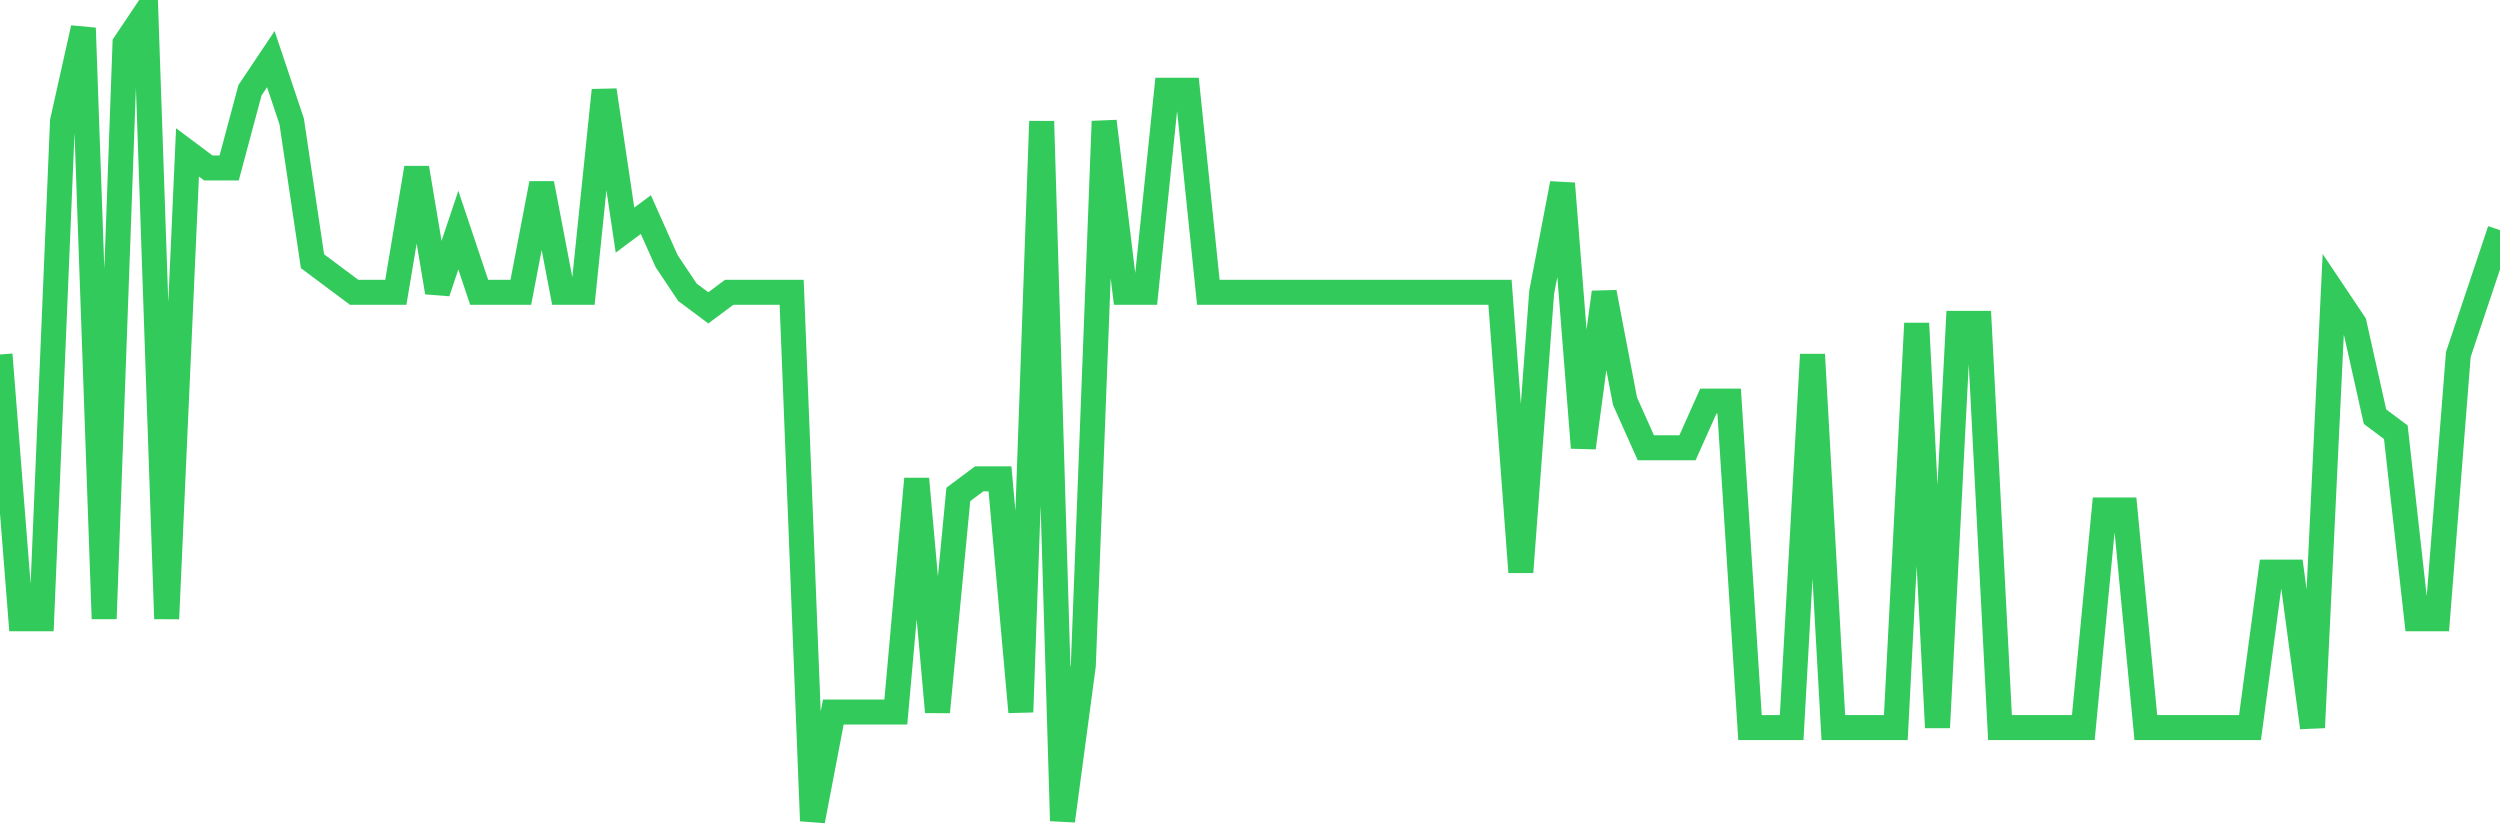 <svg
  xmlns="http://www.w3.org/2000/svg"
  xmlns:xlink="http://www.w3.org/1999/xlink"
  width="120"
  height="40"
  viewBox="0 0 120 40"
  preserveAspectRatio="none"
>
  <polyline
    points="0,17.015 1,29.7 2,29.7 3,5.823 4,1.346 5,29.7 6,2.092 7,0.6 8,29.7 9,7.315 10,8.062 11,8.062 12,4.331 13,2.838 14,5.823 15,12.538 16,13.285 17,14.031 18,14.031 19,14.031 20,8.062 21,14.031 22,11.046 23,14.031 24,14.031 25,14.031 26,8.808 27,14.031 28,14.031 29,4.331 30,11.046 31,10.3 32,12.538 33,14.031 34,14.777 35,14.031 36,14.031 37,14.031 38,14.031 39,39.4 40,34.177 41,34.177 42,34.177 43,34.177 44,22.985 45,34.177 46,23.731 47,22.985 48,22.985 49,34.177 50,5.823 51,39.4 52,31.938 53,5.823 54,14.031 55,14.031 56,4.331 57,4.331 58,14.031 59,14.031 60,14.031 61,14.031 62,14.031 63,14.031 64,14.031 65,14.031 66,14.031 67,14.031 68,14.031 69,14.031 70,14.031 71,14.031 72,14.031 73,27.462 74,14.031 75,8.808 76,21.492 77,14.031 78,19.254 79,21.492 80,21.492 81,21.492 82,19.254 83,19.254 84,34.923 85,34.923 86,34.923 87,17.015 88,34.923 89,34.923 90,34.923 91,34.923 92,15.523 93,34.923 94,15.523 95,15.523 96,34.923 97,34.923 98,34.923 99,34.923 100,34.923 101,24.477 102,24.477 103,34.923 104,34.923 105,34.923 106,34.923 107,34.923 108,34.923 109,27.462 110,27.462 111,34.923 112,14.031 113,15.523 114,20 115,20.746 116,29.7 117,29.7 118,17.015 119,14.031 120,11.046"
    fill="none"
    stroke="#32ca5b"
    stroke-width="1.2"
  >
  </polyline>
</svg>